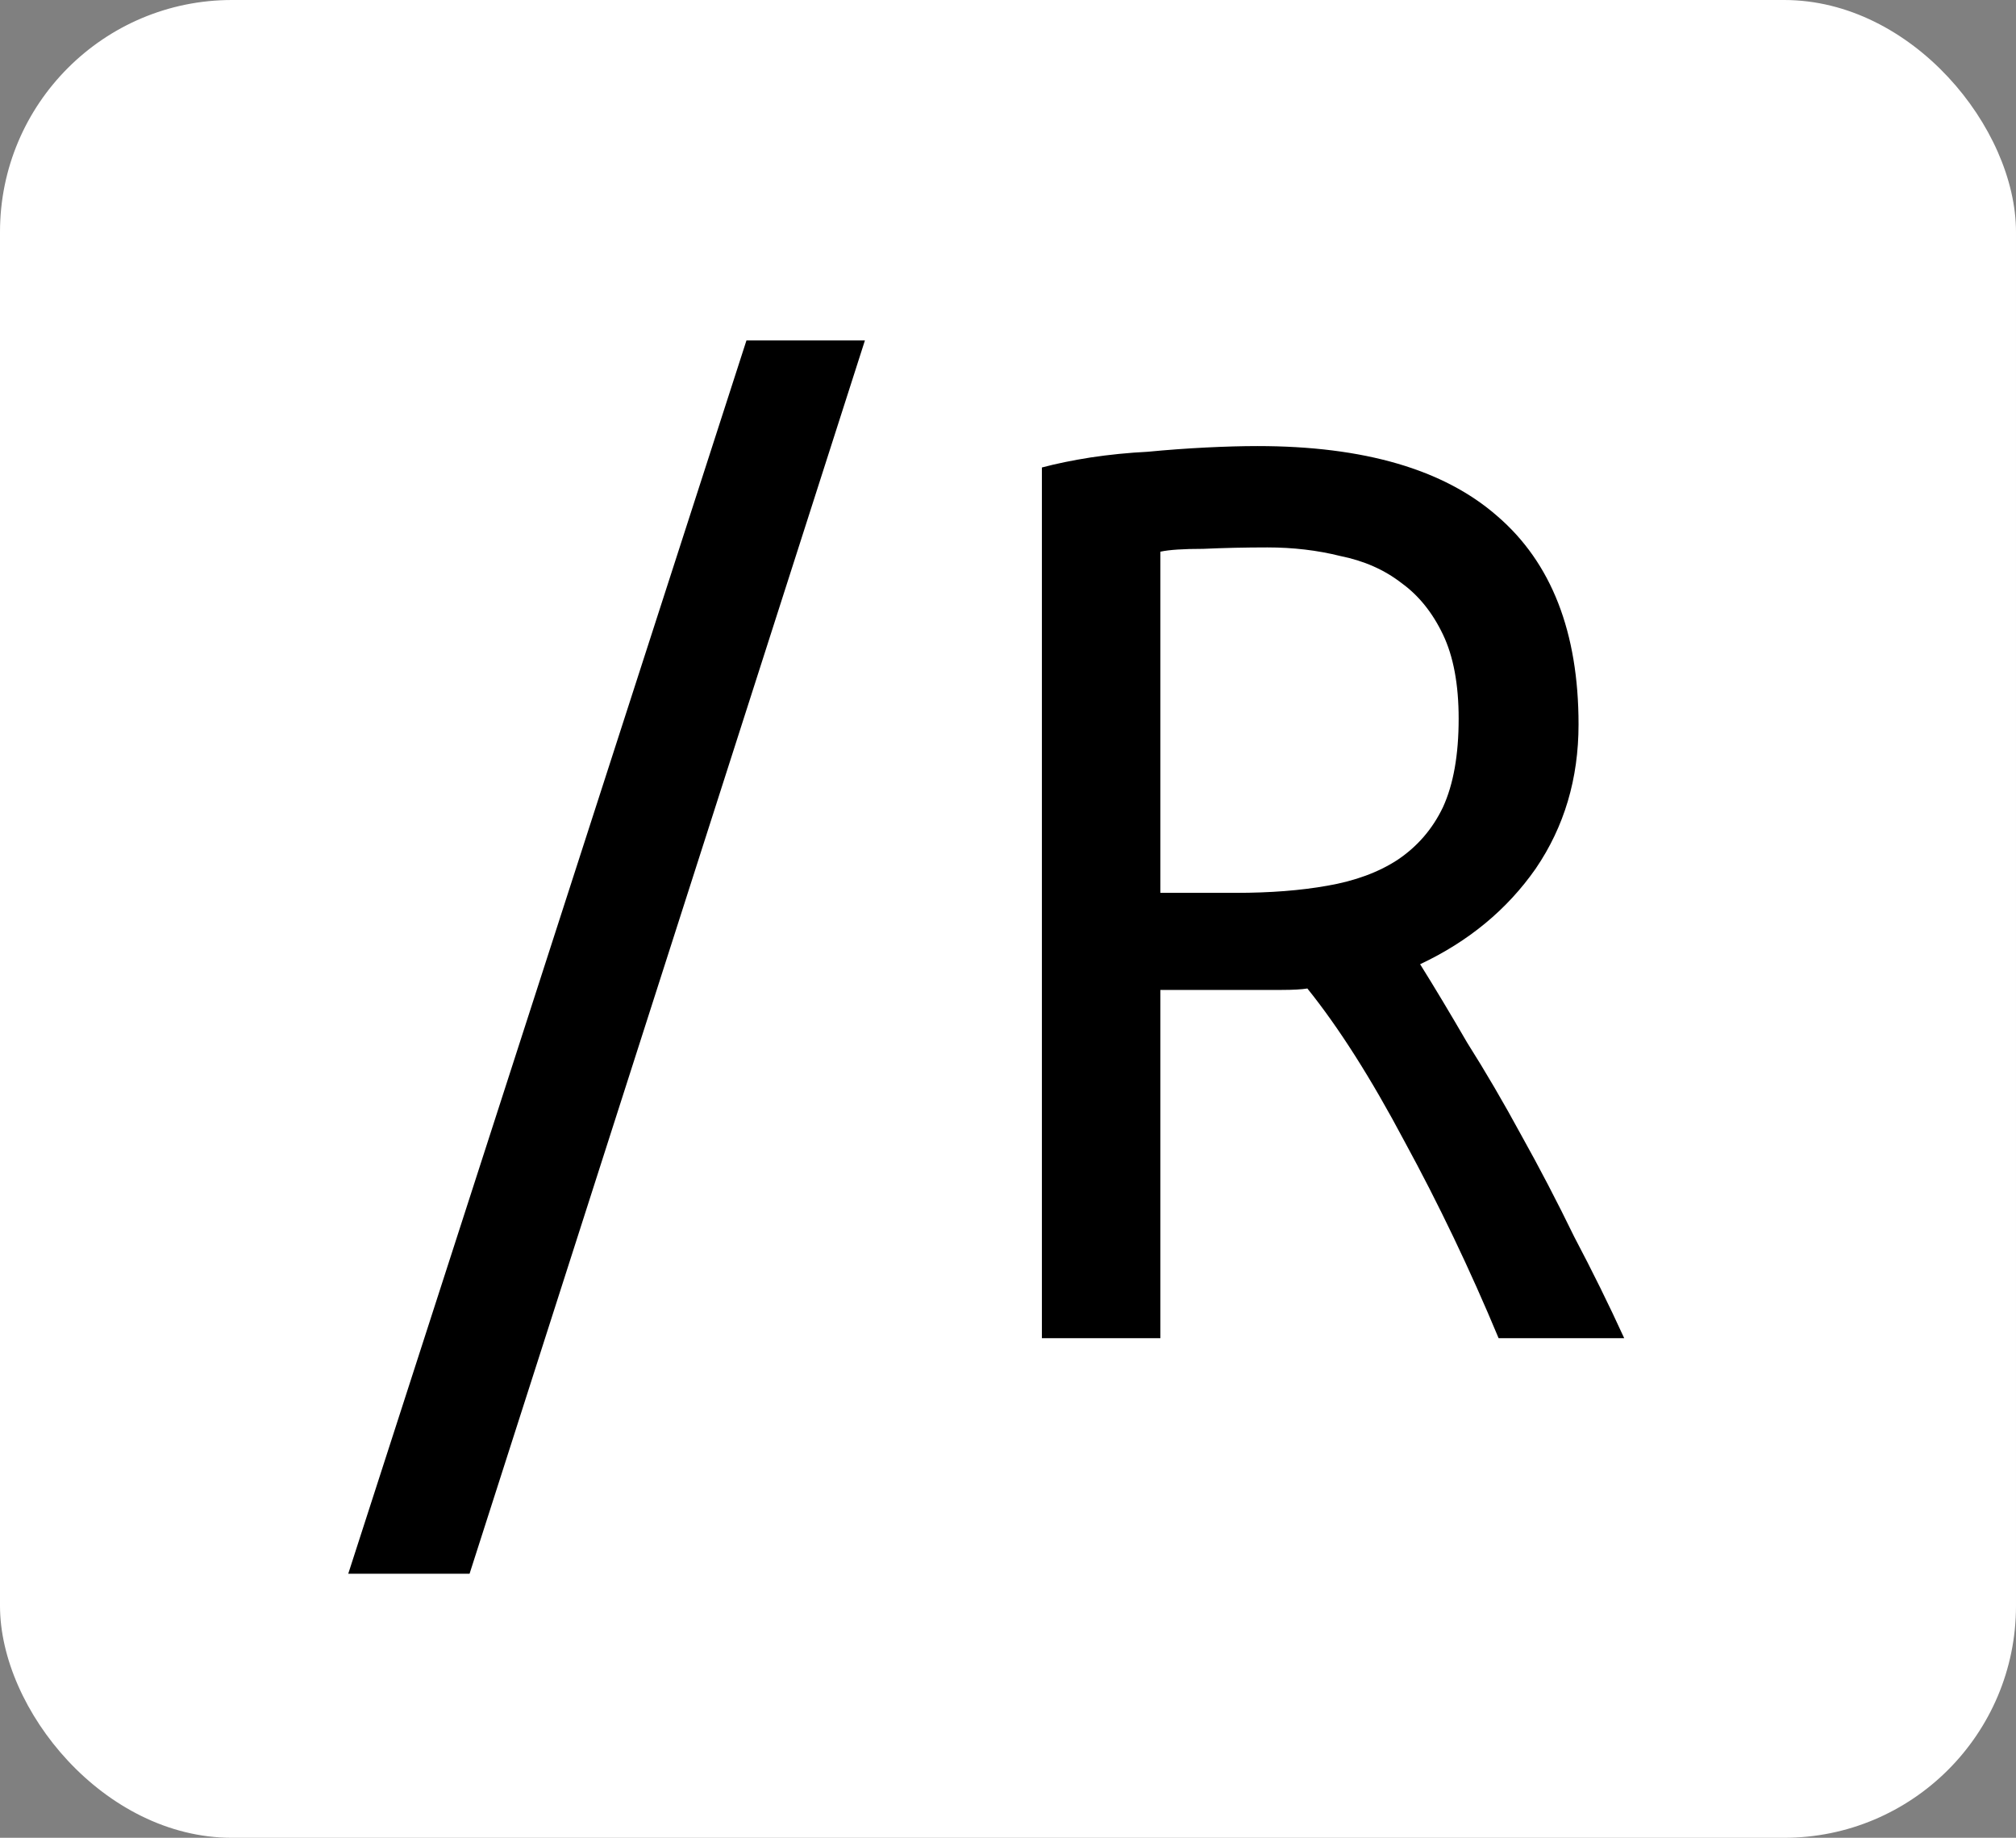 <svg width="113" height="103" viewBox="0 0 113 103" fill="none" xmlns="http://www.w3.org/2000/svg">
<rect x="0" y="0" width="113" height="103" fill="#808080" stroke="none"/>
<rect width="113" height="103" rx="13" fill="white"/>
<path d="M26.32 88.2H19.52L41.84 19.08H48.48L26.32 88.2ZM88.48 40.6C88.48 43.64 87.68 46.333 86.08 48.68C84.48 50.973 82.32 52.76 79.6 54.04C80.4 55.32 81.28 56.787 82.24 58.44C83.253 60.04 84.267 61.773 85.28 63.64C86.293 65.453 87.28 67.347 88.24 69.32C89.253 71.24 90.187 73.133 91.04 75H84C82.4 71.16 80.64 67.48 78.72 63.96C76.853 60.44 75.04 57.587 73.28 55.4C72.96 55.453 72.48 55.48 71.84 55.48C71.253 55.48 70.853 55.48 70.64 55.48H65.04V75H58.4V26.2C59.2 25.987 60.107 25.8 61.12 25.64C62.187 25.48 63.253 25.373 64.32 25.32C65.44 25.213 66.533 25.133 67.6 25.08C68.667 25.027 69.627 25 70.48 25C76.453 25 80.933 26.307 83.92 28.92C86.96 31.533 88.48 35.427 88.48 40.6ZM71.04 30.68C69.813 30.68 68.613 30.707 67.44 30.76C66.32 30.76 65.52 30.813 65.04 30.92V50.04H69.28C71.2 50.04 72.907 49.907 74.4 49.64C75.947 49.373 77.253 48.893 78.32 48.2C79.44 47.453 80.293 46.467 80.88 45.24C81.467 43.96 81.76 42.307 81.76 40.28C81.76 38.36 81.467 36.787 80.88 35.56C80.293 34.333 79.52 33.373 78.56 32.68C77.6 31.933 76.453 31.427 75.12 31.16C73.84 30.84 72.48 30.68 71.04 30.68Z" fill="black"/>
</svg>
